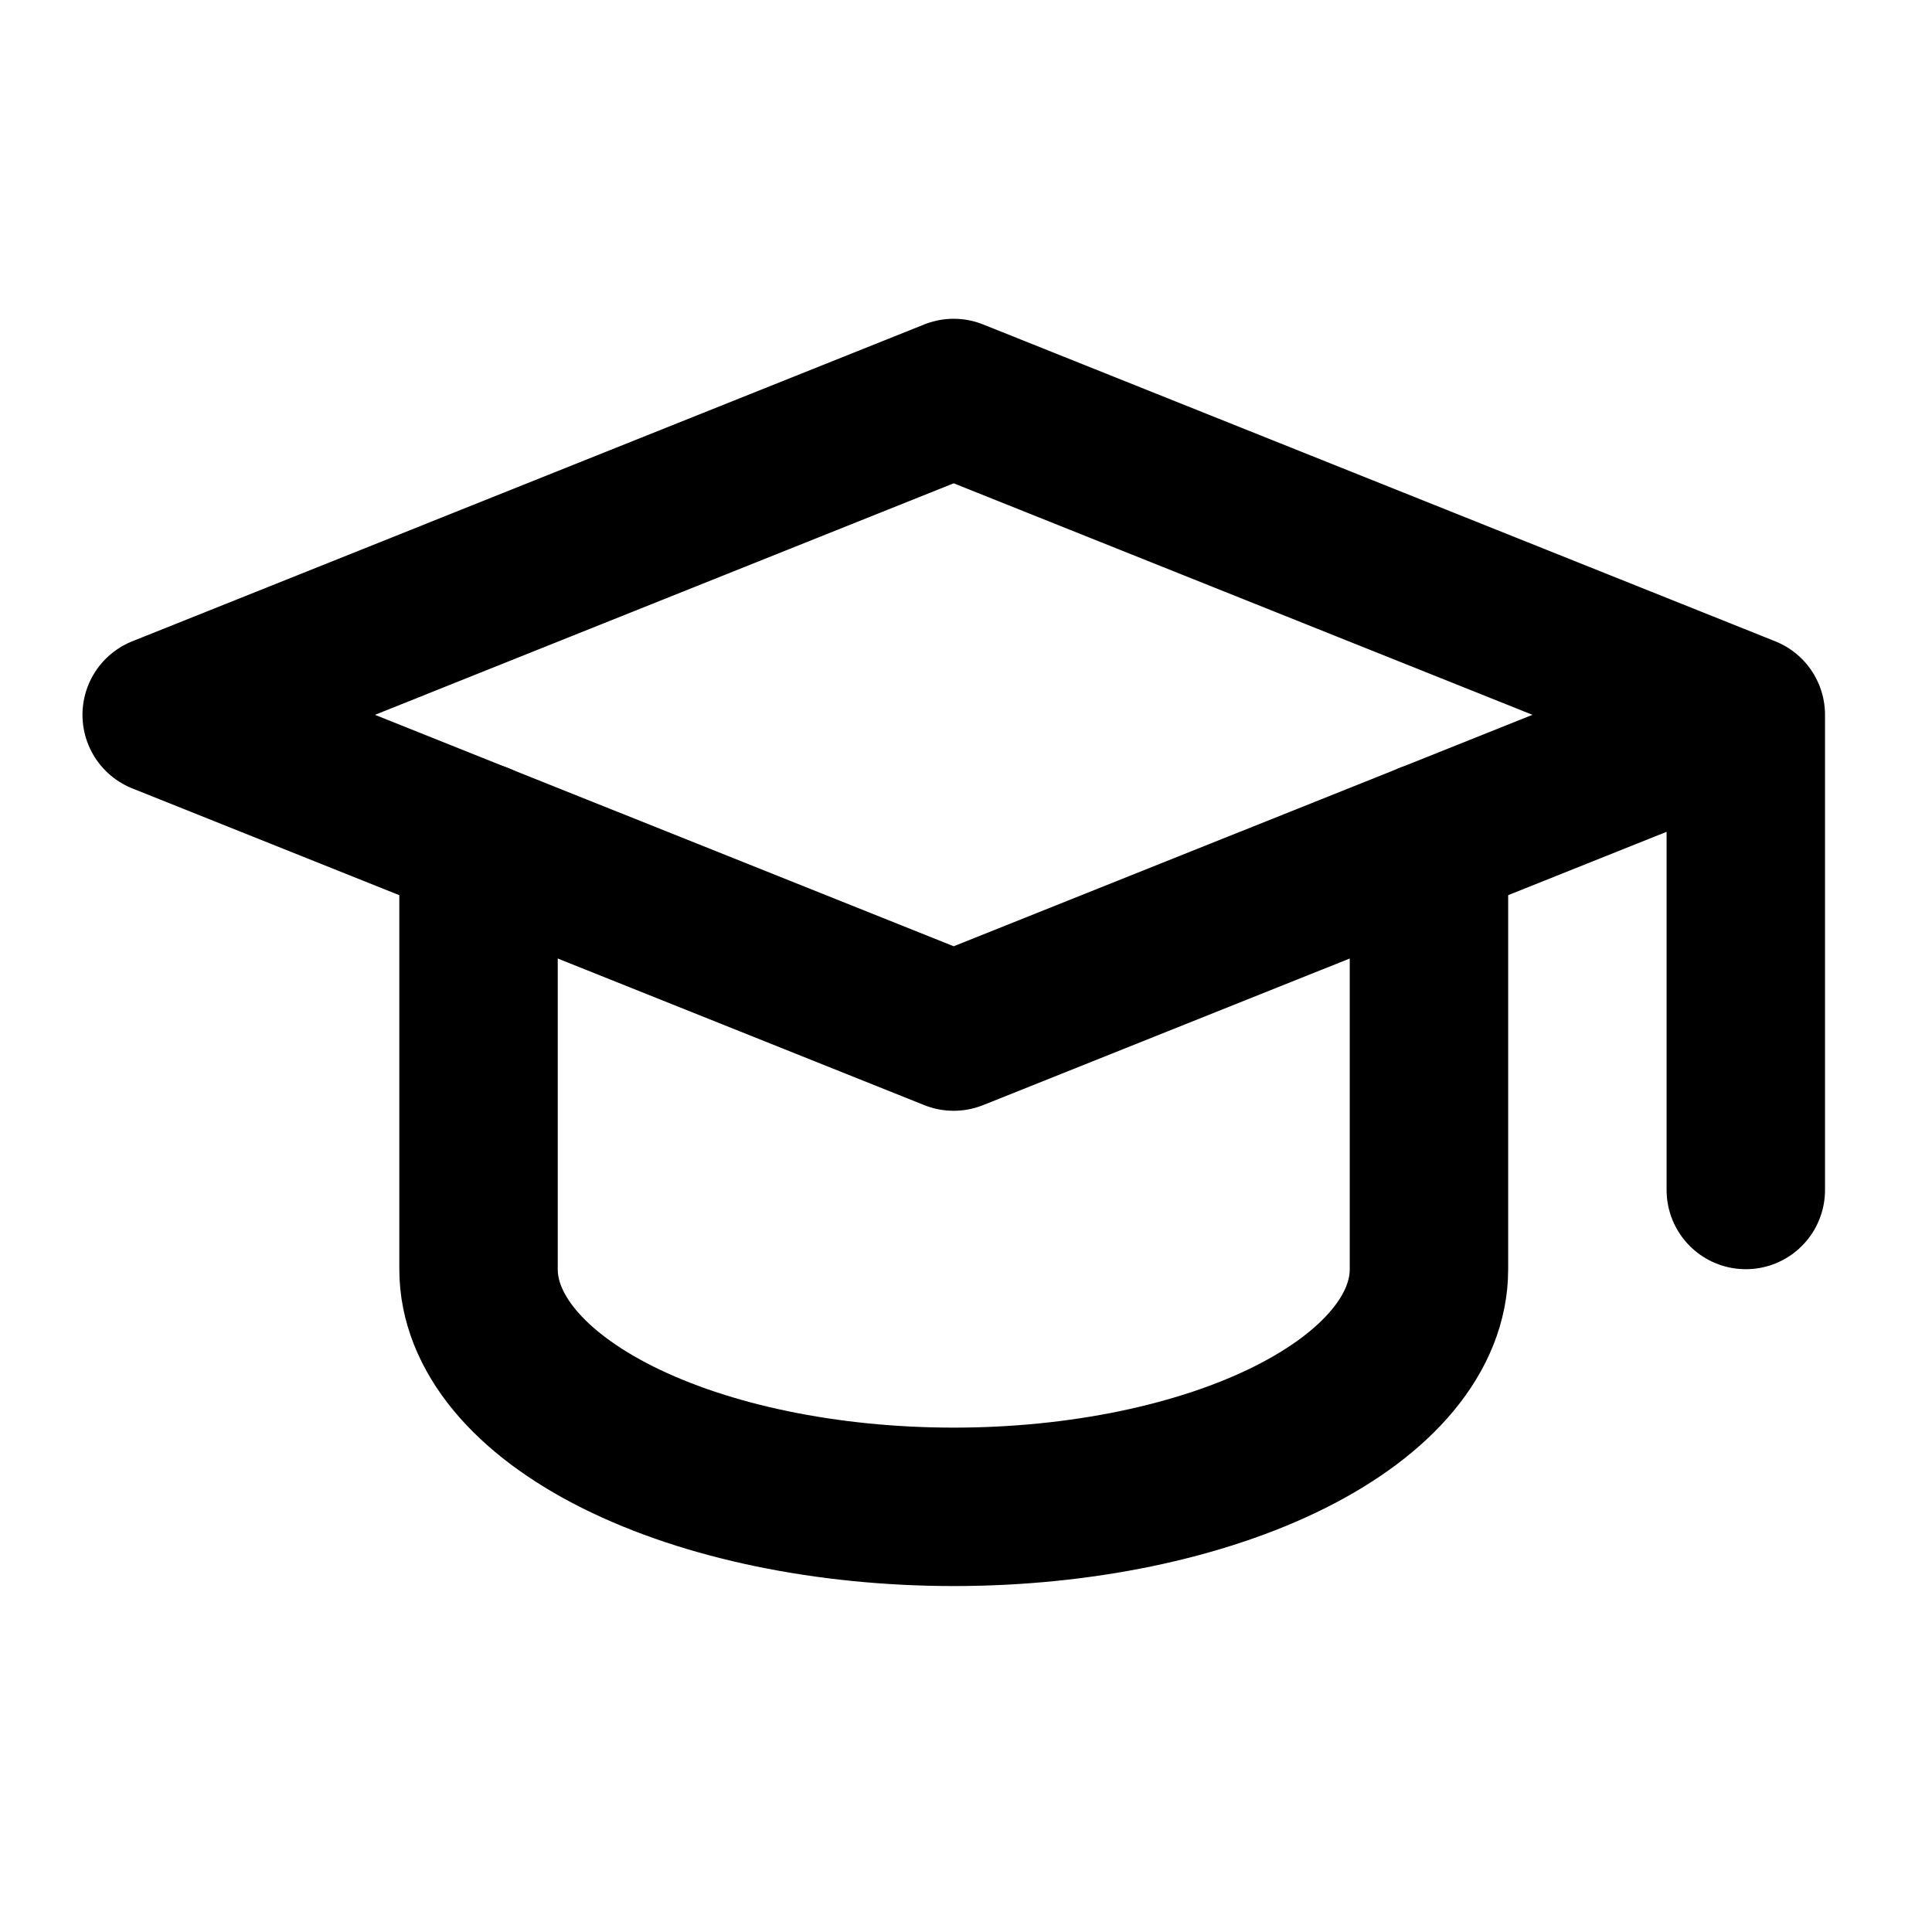<svg width="16" height="16" viewBox="0 0 16 16" fill="none" xmlns="http://www.w3.org/2000/svg">
<g clip-path="url(#clip0_217_2182)">
<path d="M14.458 5.92L7.898 3.296L1.339 5.92L7.898 8.543L14.458 5.92ZM14.458 5.92V9.855" stroke="black" stroke-width="1.312" stroke-linecap="round" stroke-linejoin="round"/>
<path d="M3.963 6.969V10.511C3.963 11.033 4.378 11.534 5.116 11.903C5.854 12.272 6.855 12.479 7.899 12.479C8.942 12.479 9.943 12.272 10.681 11.903C11.419 11.534 11.834 11.033 11.834 10.511V6.969" stroke="black" stroke-width="1.312" stroke-linecap="round" stroke-linejoin="round"/>
</g>
<defs>
<clipPath id="clip0_217_2182">
<rect width="15.742" height="15.742" fill="white" transform="translate(0.027 0.016)"/>
</clipPath>
</defs>
</svg>
